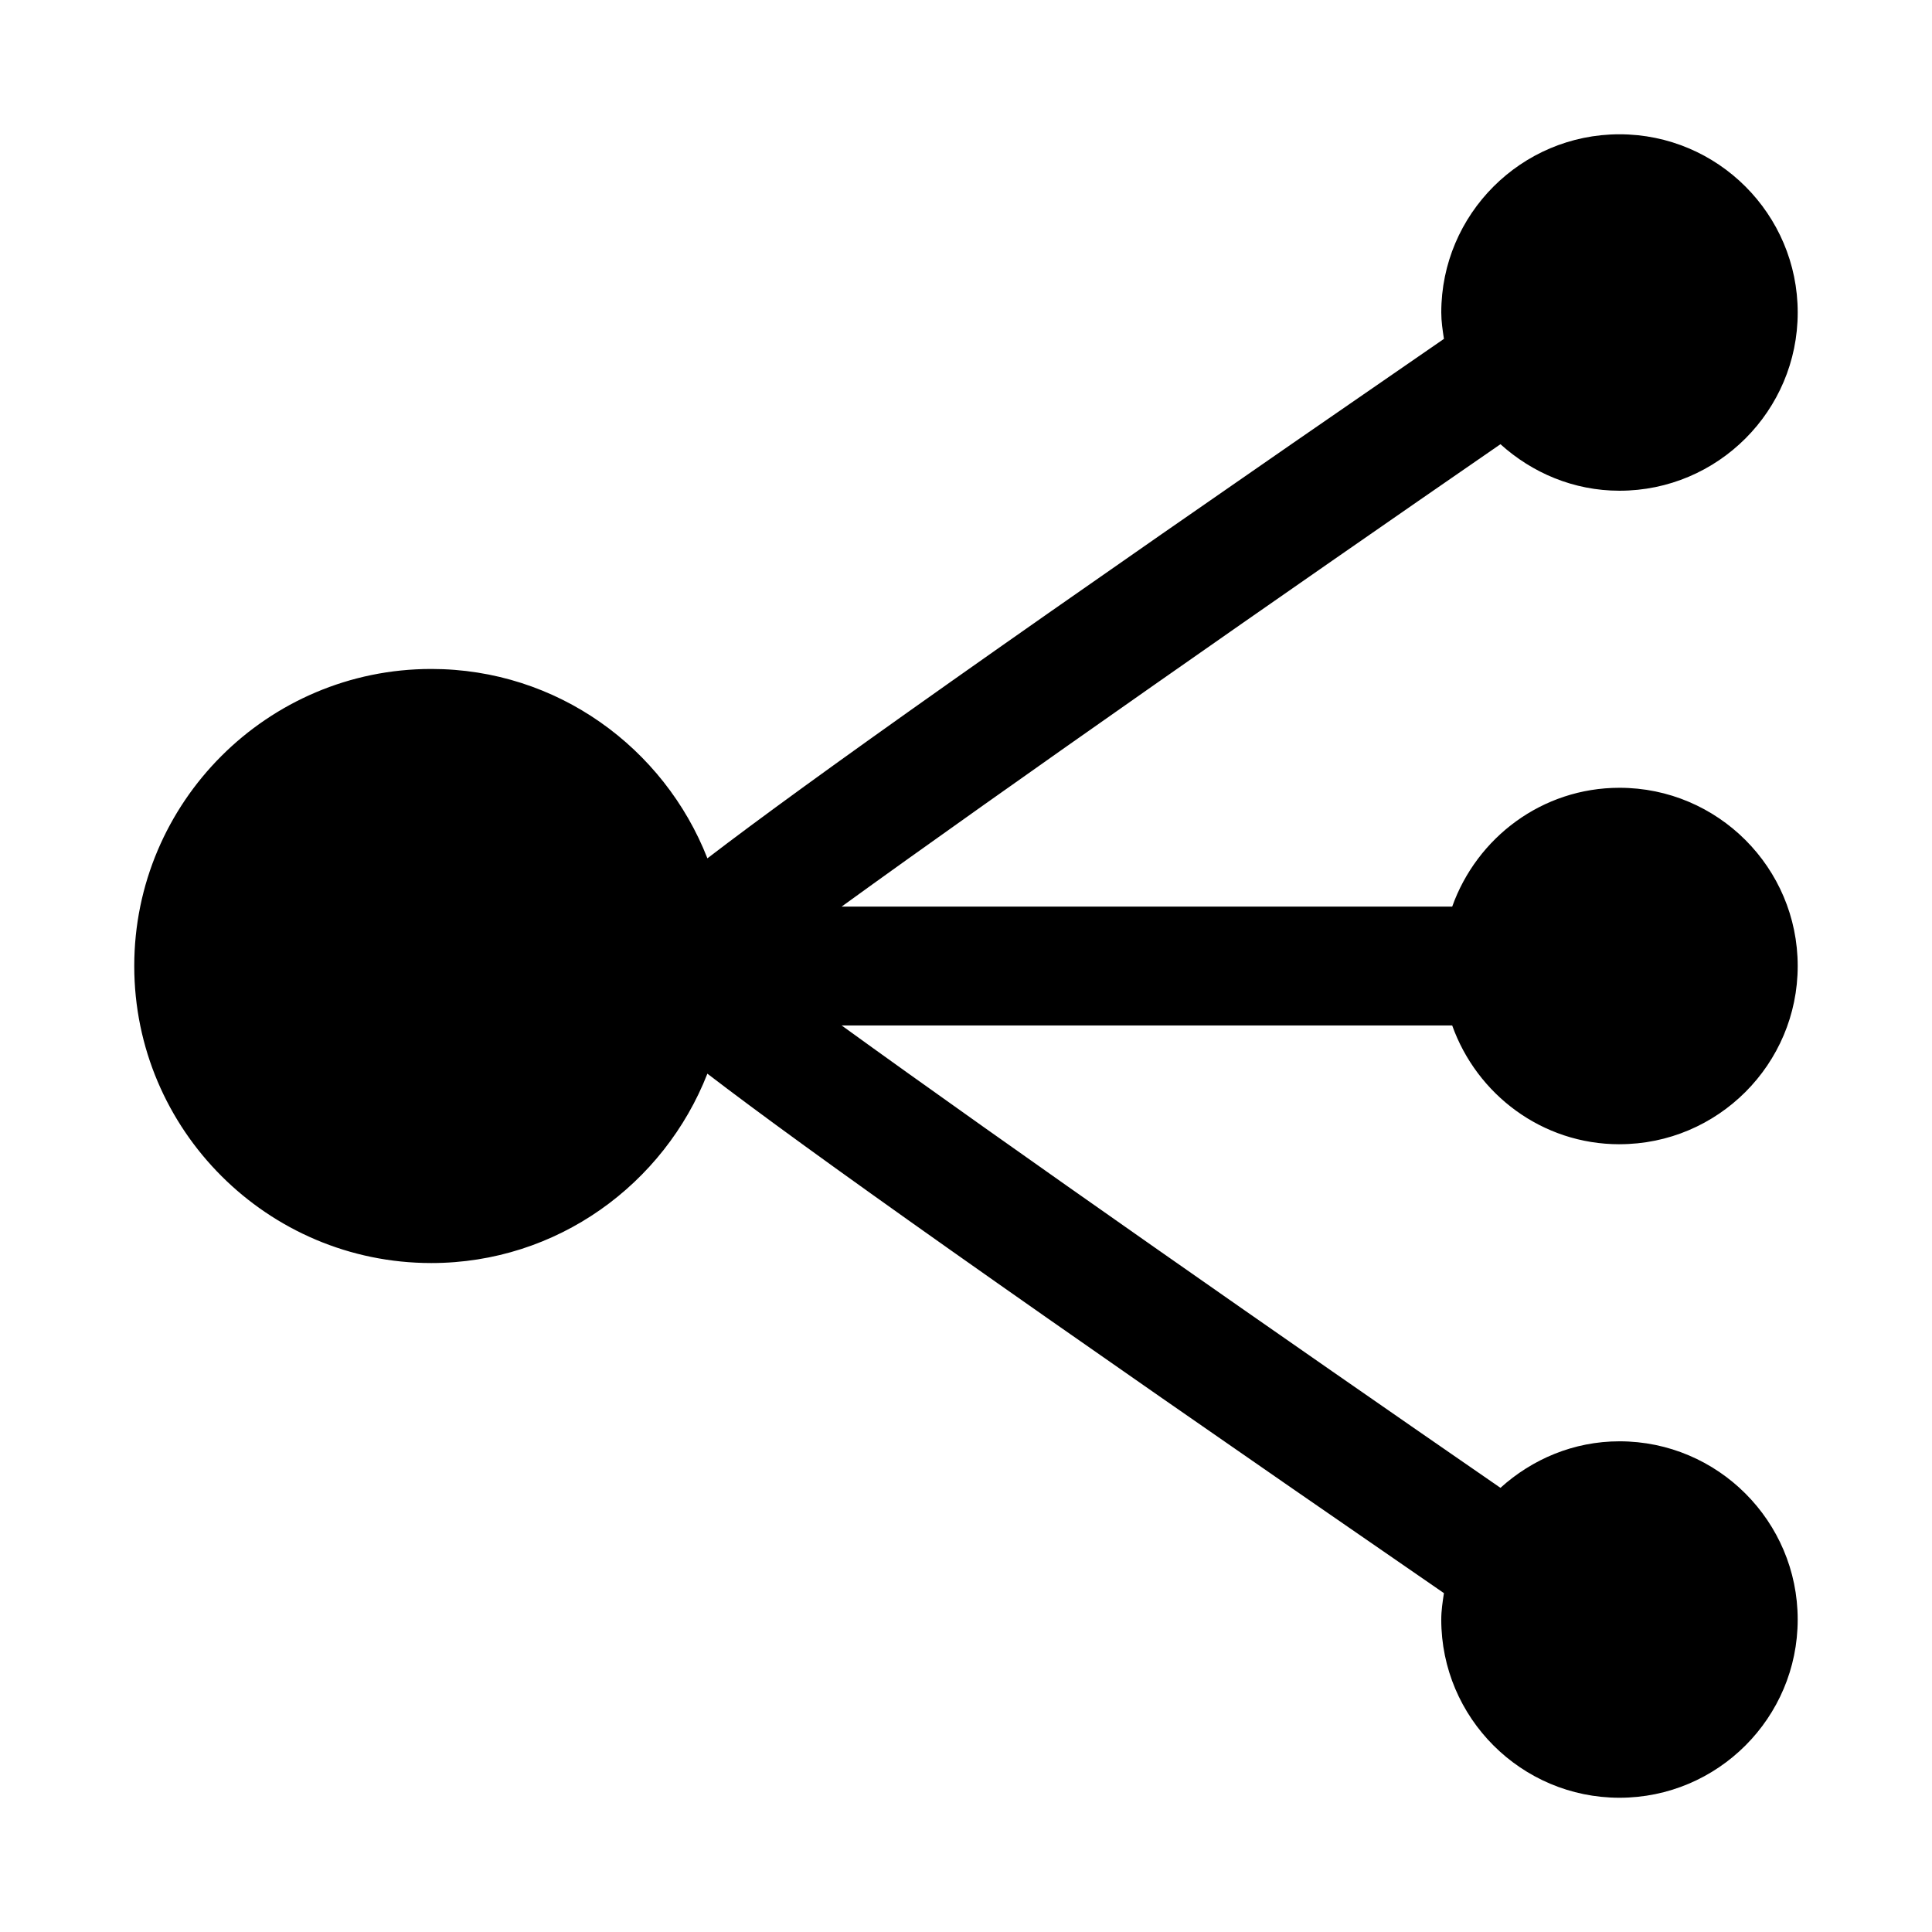 <?xml version="1.0" encoding="UTF-8"?>
<!-- Uploaded to: ICON Repo, www.iconrepo.com, Generator: ICON Repo Mixer Tools -->
<svg fill="#000000" width="800px" height="800px" version="1.1" viewBox="144 144 512 512" xmlns="http://www.w3.org/2000/svg">
 <path d="m573.18 447.23c26.047 0 47.23-21.188 47.23-47.23 0-26.047-21.188-47.23-47.23-47.23-20.496 0-37.812 13.203-44.332 31.488h-161.81c43.363-31.418 118.94-84.145 174.6-122.54 8.383 7.578 19.375 12.328 31.543 12.328 26.047 0 47.23-21.188 47.23-47.23 0-26.047-21.188-47.23-47.23-47.23-26.047 0-47.23 21.188-47.23 47.23 0 2.394 0.359 4.691 0.707 6.988-113.93 78.488-168.71 117.36-195.19 137.66-11.473-29.301-39.855-50.184-73.172-50.184-43.402 0-78.719 35.316-78.719 78.719s35.316 78.719 78.719 78.719c33.316 0 61.695-20.883 73.168-50.184 26.477 20.297 81.262 59.168 195.19 137.66-0.344 2.305-0.707 4.602-0.707 6.996 0 26.047 21.188 47.23 47.23 47.23 26.047 0 47.23-21.188 47.23-47.23 0-26.047-21.188-47.23-47.23-47.23-12.164 0-23.16 4.75-31.543 12.328-55.652-38.395-131.23-91.121-174.6-122.54h161.81c6.519 18.285 23.832 31.488 44.332 31.488z"/>
</svg>
